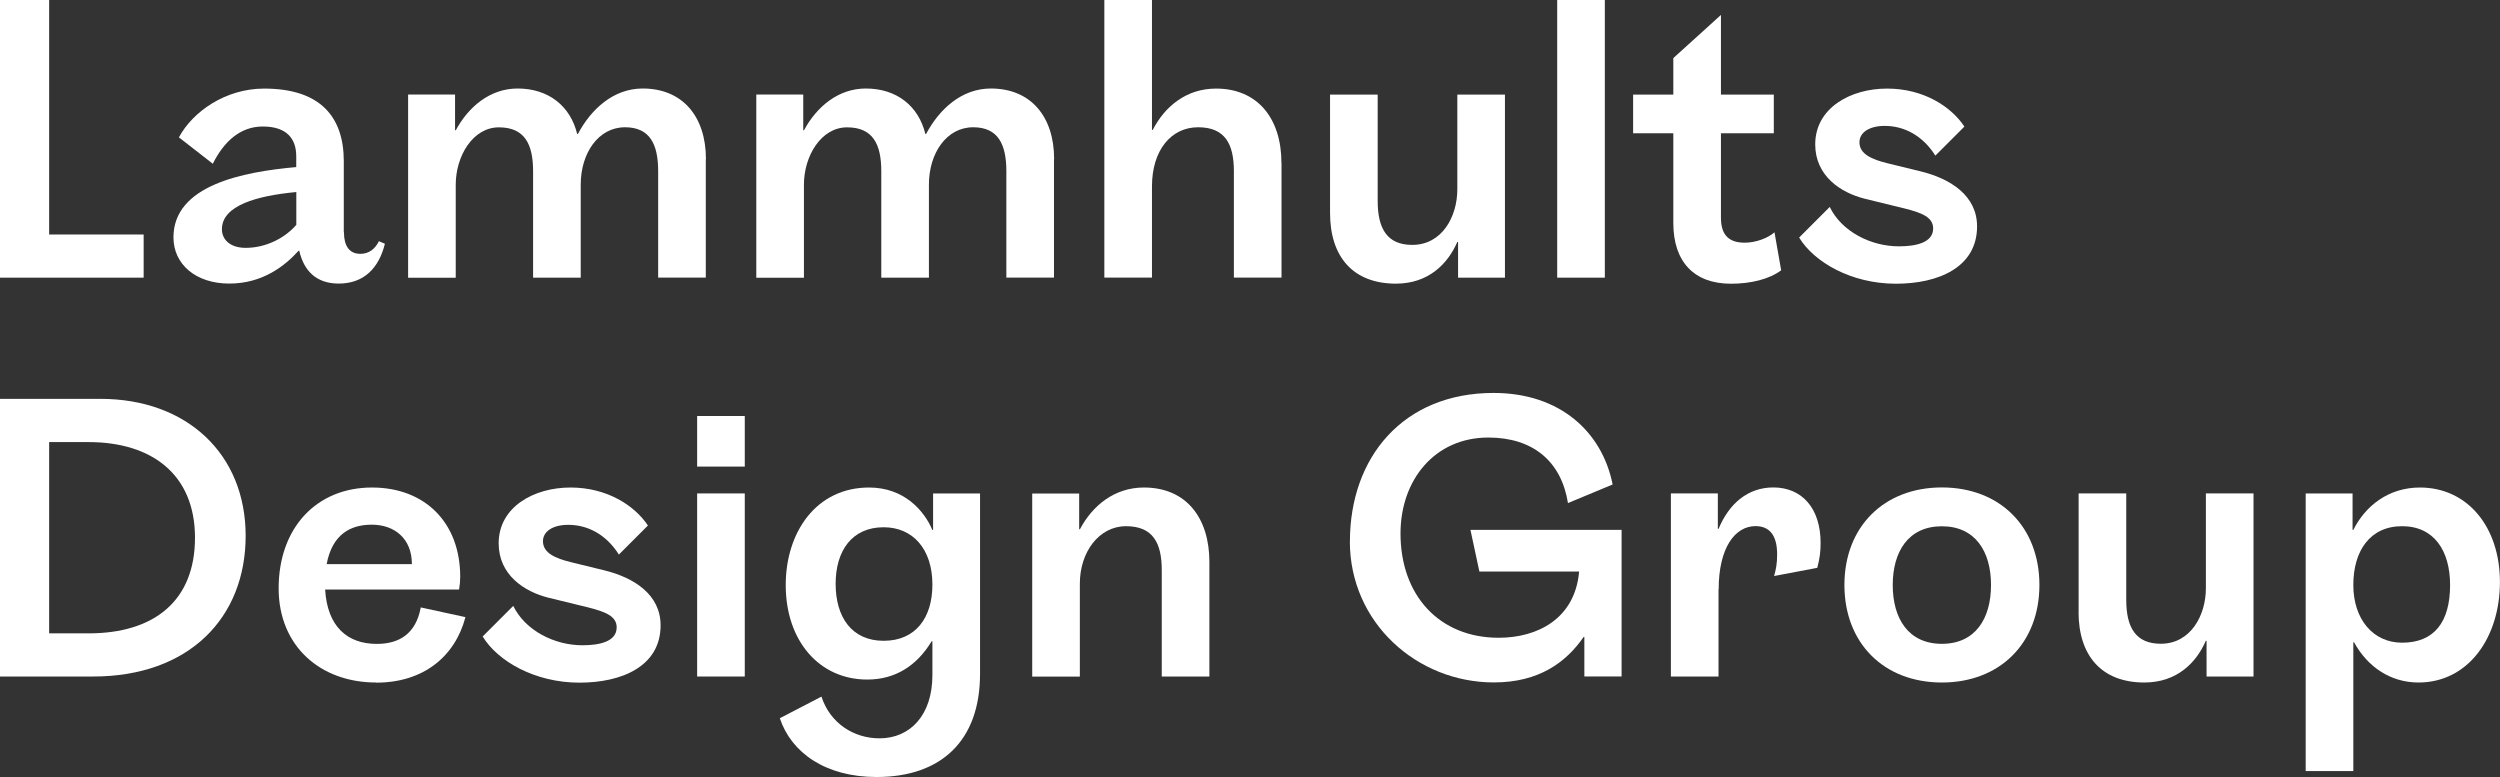 <?xml version="1.0" encoding="UTF-8"?><svg id="Layer_2" xmlns="http://www.w3.org/2000/svg" viewBox="0 0 329.63 102.45"><rect x="0" y="0" width="329.63" height="102.45" fill="#333333" stroke="none"/><defs><style>.cls-1{fill:#fff;}</style></defs><g id="Layer_1-2"><path class="cls-1" d="M18.94,30.92v5.69H0V0h6.48v30.92h12.46Z"/><path class="cls-1" d="M45.35,30.62c0,1.77.69,2.85,2.16,2.85,1.18,0,1.97-.69,2.45-1.67l.79.34c-.79,3.19-2.75,5.25-6.09,5.25-3.04,0-4.61-1.77-5.2-4.32h-.1c-1.77,1.96-4.71,4.32-9.13,4.32s-7.36-2.55-7.36-6.09c0-6.87,9.13-8.64,16.19-9.27v-1.42c0-2.26-1.18-3.93-4.42-3.93-2.94,0-5.11,1.96-6.58,4.91l-4.47-3.48c1.82-3.39,6.14-6.43,11.24-6.43,7.46,0,10.5,3.78,10.5,9.57v9.37ZM39.07,25.32c-5.2.49-9.81,1.77-9.81,4.91,0,1.27.98,2.45,3.14,2.45,2.75,0,5.25-1.37,6.67-3.04v-4.32Z"/><path class="cls-1" d="M93.06,21v15.6h-6.28v-14.03c0-3.53-1.08-5.79-4.37-5.79-3.53,0-5.84,3.43-5.84,7.56v12.27h-6.28v-14.03c0-3.53-1.08-5.79-4.51-5.79s-5.69,3.78-5.69,7.56v12.27h-6.28V12.46h6.19v4.71h.1c1.67-3.09,4.51-5.5,8.15-5.5,4.12,0,6.97,2.36,7.85,5.99h.1c1.72-3.24,4.66-5.99,8.54-5.99,5.25,0,8.34,3.68,8.34,9.32Z"/><path class="cls-1" d="M138.97,21v15.6h-6.28v-14.03c0-3.53-1.08-5.79-4.37-5.79-3.53,0-5.84,3.43-5.84,7.56v12.27h-6.28v-14.03c0-3.53-1.08-5.79-4.51-5.79s-5.69,3.78-5.69,7.56v12.27h-6.28V12.46h6.19v4.71h.1c1.67-3.09,4.51-5.5,8.15-5.5,4.12,0,6.97,2.36,7.85,5.99h.1c1.72-3.24,4.66-5.99,8.54-5.99,5.25,0,8.34,3.68,8.34,9.32Z"/><path class="cls-1" d="M168.97,21.49v15.11h-6.28v-14.03c0-3.53-1.13-5.79-4.71-5.79s-6.09,3.04-6.09,7.8v12.02h-6.28V0h6.28v17.13h.1c1.62-3.14,4.47-5.45,8.34-5.45,5.49,0,8.63,3.93,8.63,9.81Z"/><path class="cls-1" d="M175.37,28.07v-15.6h6.28v14.03c0,3.68,1.27,5.79,4.56,5.79,3.93,0,5.94-3.73,5.94-7.31v-12.51h6.28v24.14h-6.18v-4.71h-.1c-1.23,2.85-3.78,5.5-8.09,5.5-5.65,0-8.69-3.53-8.69-9.32Z"/><path class="cls-1" d="M205.32,36.61V0h6.28v36.61h-6.28Z"/><path class="cls-1" d="M220.63,29.39v-11.82h-5.3v-5.1h5.3v-4.81l6.28-5.69v10.5h6.97v5.1h-6.97v11.14c0,2.36,1.13,3.29,3.14,3.29,1.42,0,3.04-.59,3.92-1.37l.88,5.01c-1.57,1.18-4.02,1.77-6.62,1.77-4.91,0-7.6-2.94-7.6-8Z"/><path class="cls-1" d="M241.25,27.28c1.57,3.24,5.4,5.2,9.13,5.2,2.26,0,4.51-.49,4.51-2.36,0-1.47-1.47-2.06-3.83-2.65l-5.2-1.27c-3.14-.79-6.52-2.99-6.52-7.16,0-4.81,4.66-7.36,9.47-7.36s8.44,2.36,10.2,5.01l-3.83,3.83c-1.67-2.65-4.12-3.92-6.67-3.92-2.06,0-3.34.88-3.34,2.16,0,1.57,1.67,2.26,3.63,2.75l4.42,1.08c4.02.98,7.46,3.24,7.46,7.26,0,5.4-5.1,7.56-10.7,7.56-5.89,0-10.8-2.85-12.76-6.09l4.02-4.02Z"/><path class="cls-1" d="M0,89.2v-36.61h13.25c11.38,0,19.14,7.26,19.14,18.06s-7.46,18.55-20.12,18.55H0ZM11.68,83.51c8.63,0,14.03-4.27,14.03-12.61s-5.69-12.61-14.03-12.61h-5.2v25.22h5.2Z"/><path class="cls-1" d="M49.59,89.99c-7.36,0-12.85-4.81-12.85-12.41,0-8,5-13.3,12.31-13.3,6.92,0,11.63,4.56,11.63,11.78,0,.54-.05,1.08-.15,1.67h-17.66c.29,4.86,2.89,7.17,6.82,7.17,2.94,0,5.15-1.33,5.79-4.81l5.89,1.28c-1.37,5.2-5.55,8.64-11.78,8.64ZM43.07,74.38h11.24c0-3.34-2.26-5.2-5.3-5.2-2.8,0-5.2,1.27-5.94,5.2Z"/><path class="cls-1" d="M67.67,79.88c1.57,3.24,5.4,5.2,9.13,5.2,2.26,0,4.51-.49,4.51-2.36,0-1.47-1.47-2.06-3.83-2.65l-5.2-1.27c-3.14-.79-6.53-2.99-6.53-7.16,0-4.81,4.66-7.36,9.47-7.36s8.44,2.36,10.21,5.01l-3.83,3.83c-1.67-2.65-4.12-3.92-6.67-3.92-2.06,0-3.34.88-3.34,2.16,0,1.57,1.67,2.26,3.63,2.75l4.42,1.08c4.02.98,7.46,3.24,7.46,7.26,0,5.4-5.1,7.56-10.7,7.56-5.89,0-10.8-2.85-12.76-6.09l4.02-4.02Z"/><path class="cls-1" d="M98.2,54.85v6.67h-6.28v-6.67h6.28ZM98.2,89.2h-6.28v-24.14h6.28v24.14Z"/><path class="cls-1" d="M115.58,102.45c-6.72,0-11.24-3.19-12.76-7.75l5.49-2.85c1.13,3.48,4.22,5.5,7.66,5.5,4.02,0,6.97-3.04,6.97-8.34v-4.46h-.1c-1.96,3.24-4.81,5.05-8.49,5.05-6.33,0-10.75-5.1-10.75-12.46,0-6.97,4.02-12.86,10.99-12.86,4.61,0,7.26,3.04,8.34,5.59h.1v-4.81h6.19v23.8c0,8.78-5.1,13.59-13.64,13.59ZM116.51,69.52c-4.17,0-6.33,3.09-6.33,7.46s2.11,7.51,6.33,7.51,6.43-3.04,6.43-7.41c0-4.71-2.6-7.56-6.43-7.56Z"/><path class="cls-1" d="M159.46,74.09v15.11h-6.28v-14.03c0-3.53-1.13-5.79-4.71-5.79s-6.09,3.43-6.09,7.56v12.27h-6.28v-24.14h6.19v4.71h.1c1.67-3.14,4.57-5.5,8.44-5.5,5.59,0,8.63,4.02,8.63,9.81Z"/><path class="cls-1" d="M177.99,71.39c0-11.04,6.97-19.58,18.94-19.58,8.83,0,14.33,5.2,15.7,12.07l-5.89,2.45c-.88-5.5-4.61-8.64-10.5-8.64-7.07,0-11.58,5.59-11.58,12.66,0,8.14,5.1,13.74,12.95,13.74,5.1,0,10.06-2.5,10.6-8.73h-13.15l-1.18-5.5h19.93v19.33h-4.91v-5.2h-.1c-2.31,3.34-5.89,5.99-11.83,5.99-10.11,0-18.99-7.85-18.99-18.6Z"/><path class="cls-1" d="M226.59,77.72v11.48h-6.28v-24.14h6.19v4.66h.1c1.37-3.29,3.83-5.45,7.22-5.45,3.73,0,6.23,2.7,6.23,7.31,0,1.13-.1,2.01-.44,3.29l-5.69,1.08c.25-.88.4-1.67.4-2.85,0-2.55-1.03-3.73-2.85-3.73-2.7,0-4.86,2.84-4.86,8.34Z"/><path class="cls-1" d="M256.04,64.27c7.66,0,12.86,5.2,12.86,12.86s-5.2,12.86-12.86,12.86-12.85-5.2-12.85-12.86,5.2-12.86,12.85-12.86ZM256.04,84.89c4.42,0,6.48-3.34,6.48-7.75s-2.06-7.75-6.48-7.75-6.48,3.34-6.48,7.75,2.06,7.75,6.48,7.75Z"/><path class="cls-1" d="M274.07,80.66v-15.6h6.28v14.03c0,3.68,1.27,5.79,4.56,5.79,3.92,0,5.94-3.73,5.94-7.31v-12.51h6.28v24.14h-6.19v-4.71h-.1c-1.23,2.85-3.78,5.5-8.1,5.5-5.64,0-8.68-3.53-8.68-9.32Z"/><path class="cls-1" d="M318.88,89.99c-3.68,0-6.72-2.06-8.49-5.3h-.1v16.98h-6.28v-36.61h6.18v4.81h.1c1.57-3.14,4.61-5.59,8.78-5.59,6.28,0,10.55,5.2,10.55,12.46s-4.12,13.25-10.75,13.25ZM316.72,84.74c4.22,0,6.33-2.7,6.33-7.61,0-4.51-2.11-7.75-6.33-7.75s-6.43,3.24-6.43,7.75,2.6,7.61,6.43,7.61Z"/></g></svg>
